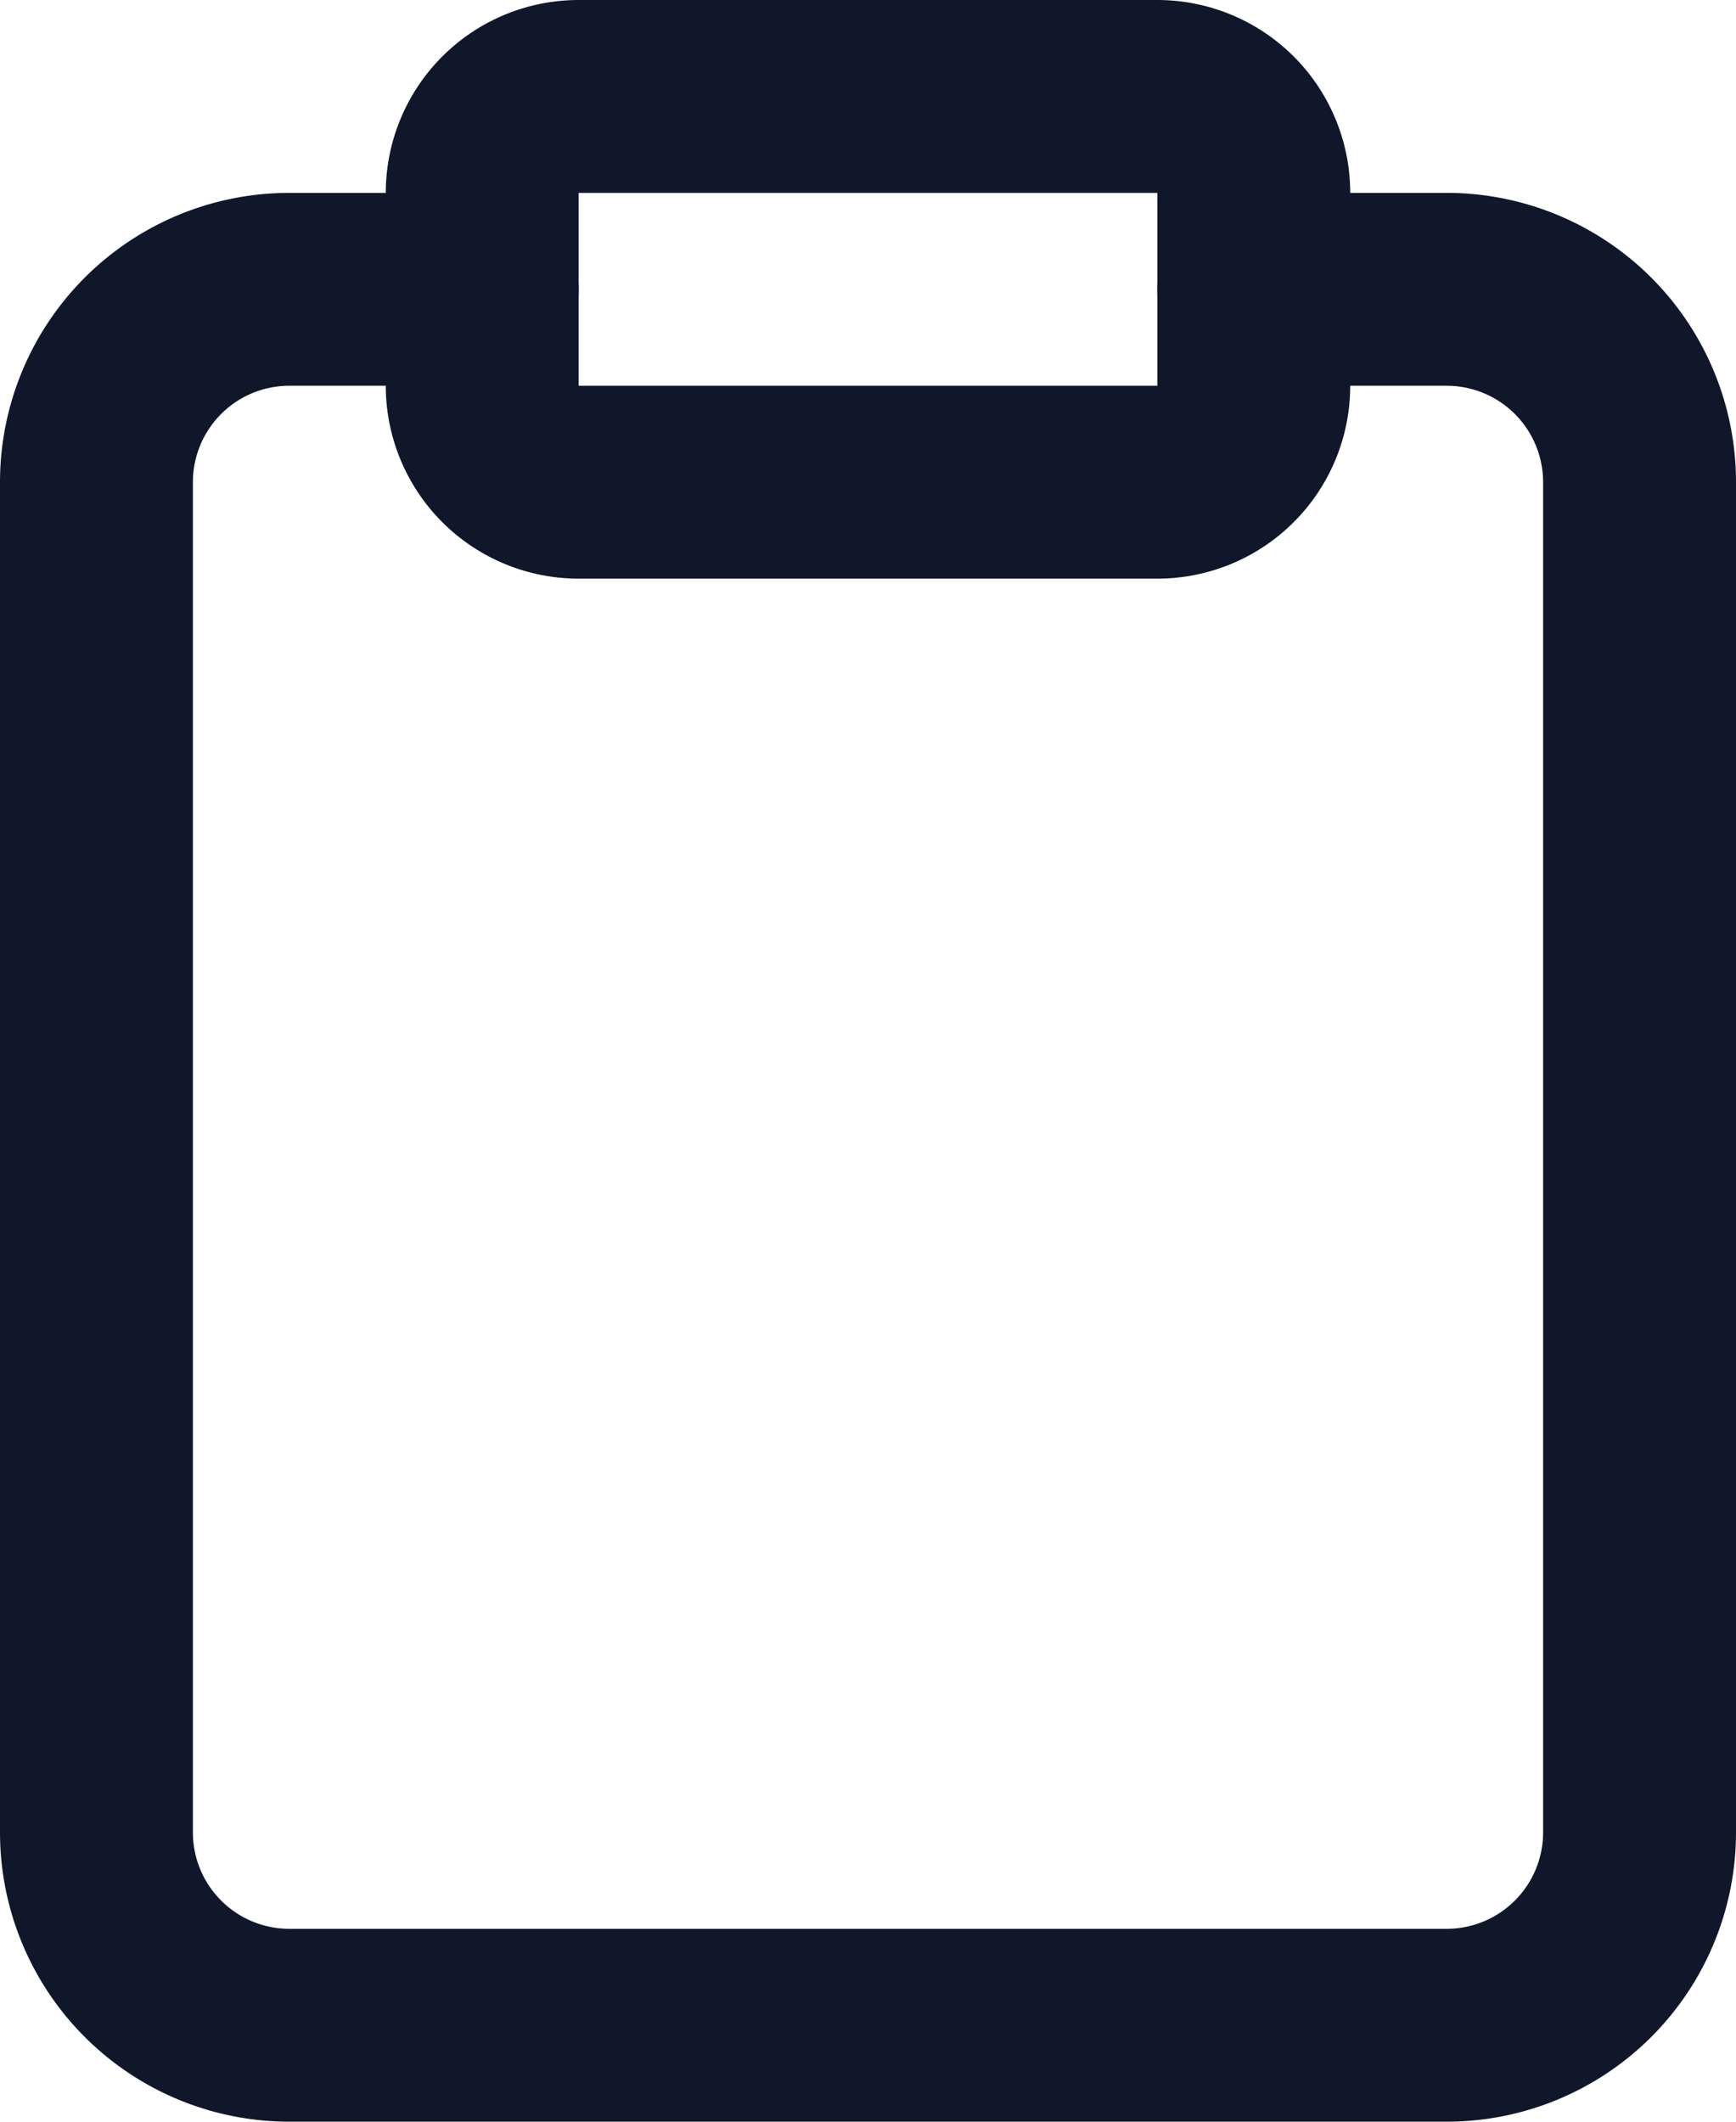 <svg xmlns="http://www.w3.org/2000/svg" width="18" height="22"><g fill="none" fill-rule="evenodd" stroke="#11172A" stroke-linecap="round" stroke-linejoin="round" stroke-width="2"><path d="M13 3h2a2 2 0 0 1 2 2v14a2 2 0 0 1-2 2H3a2 2 0 0 1-2-2V5a2 2 0 0 1 2-2h2"/><path d="M12 1H6a1 1 0 0 0-1 1v2a1 1 0 0 0 1 1h6a1 1 0 0 0 1-1V2a1 1 0 0 0-1-1z"/></g></svg>